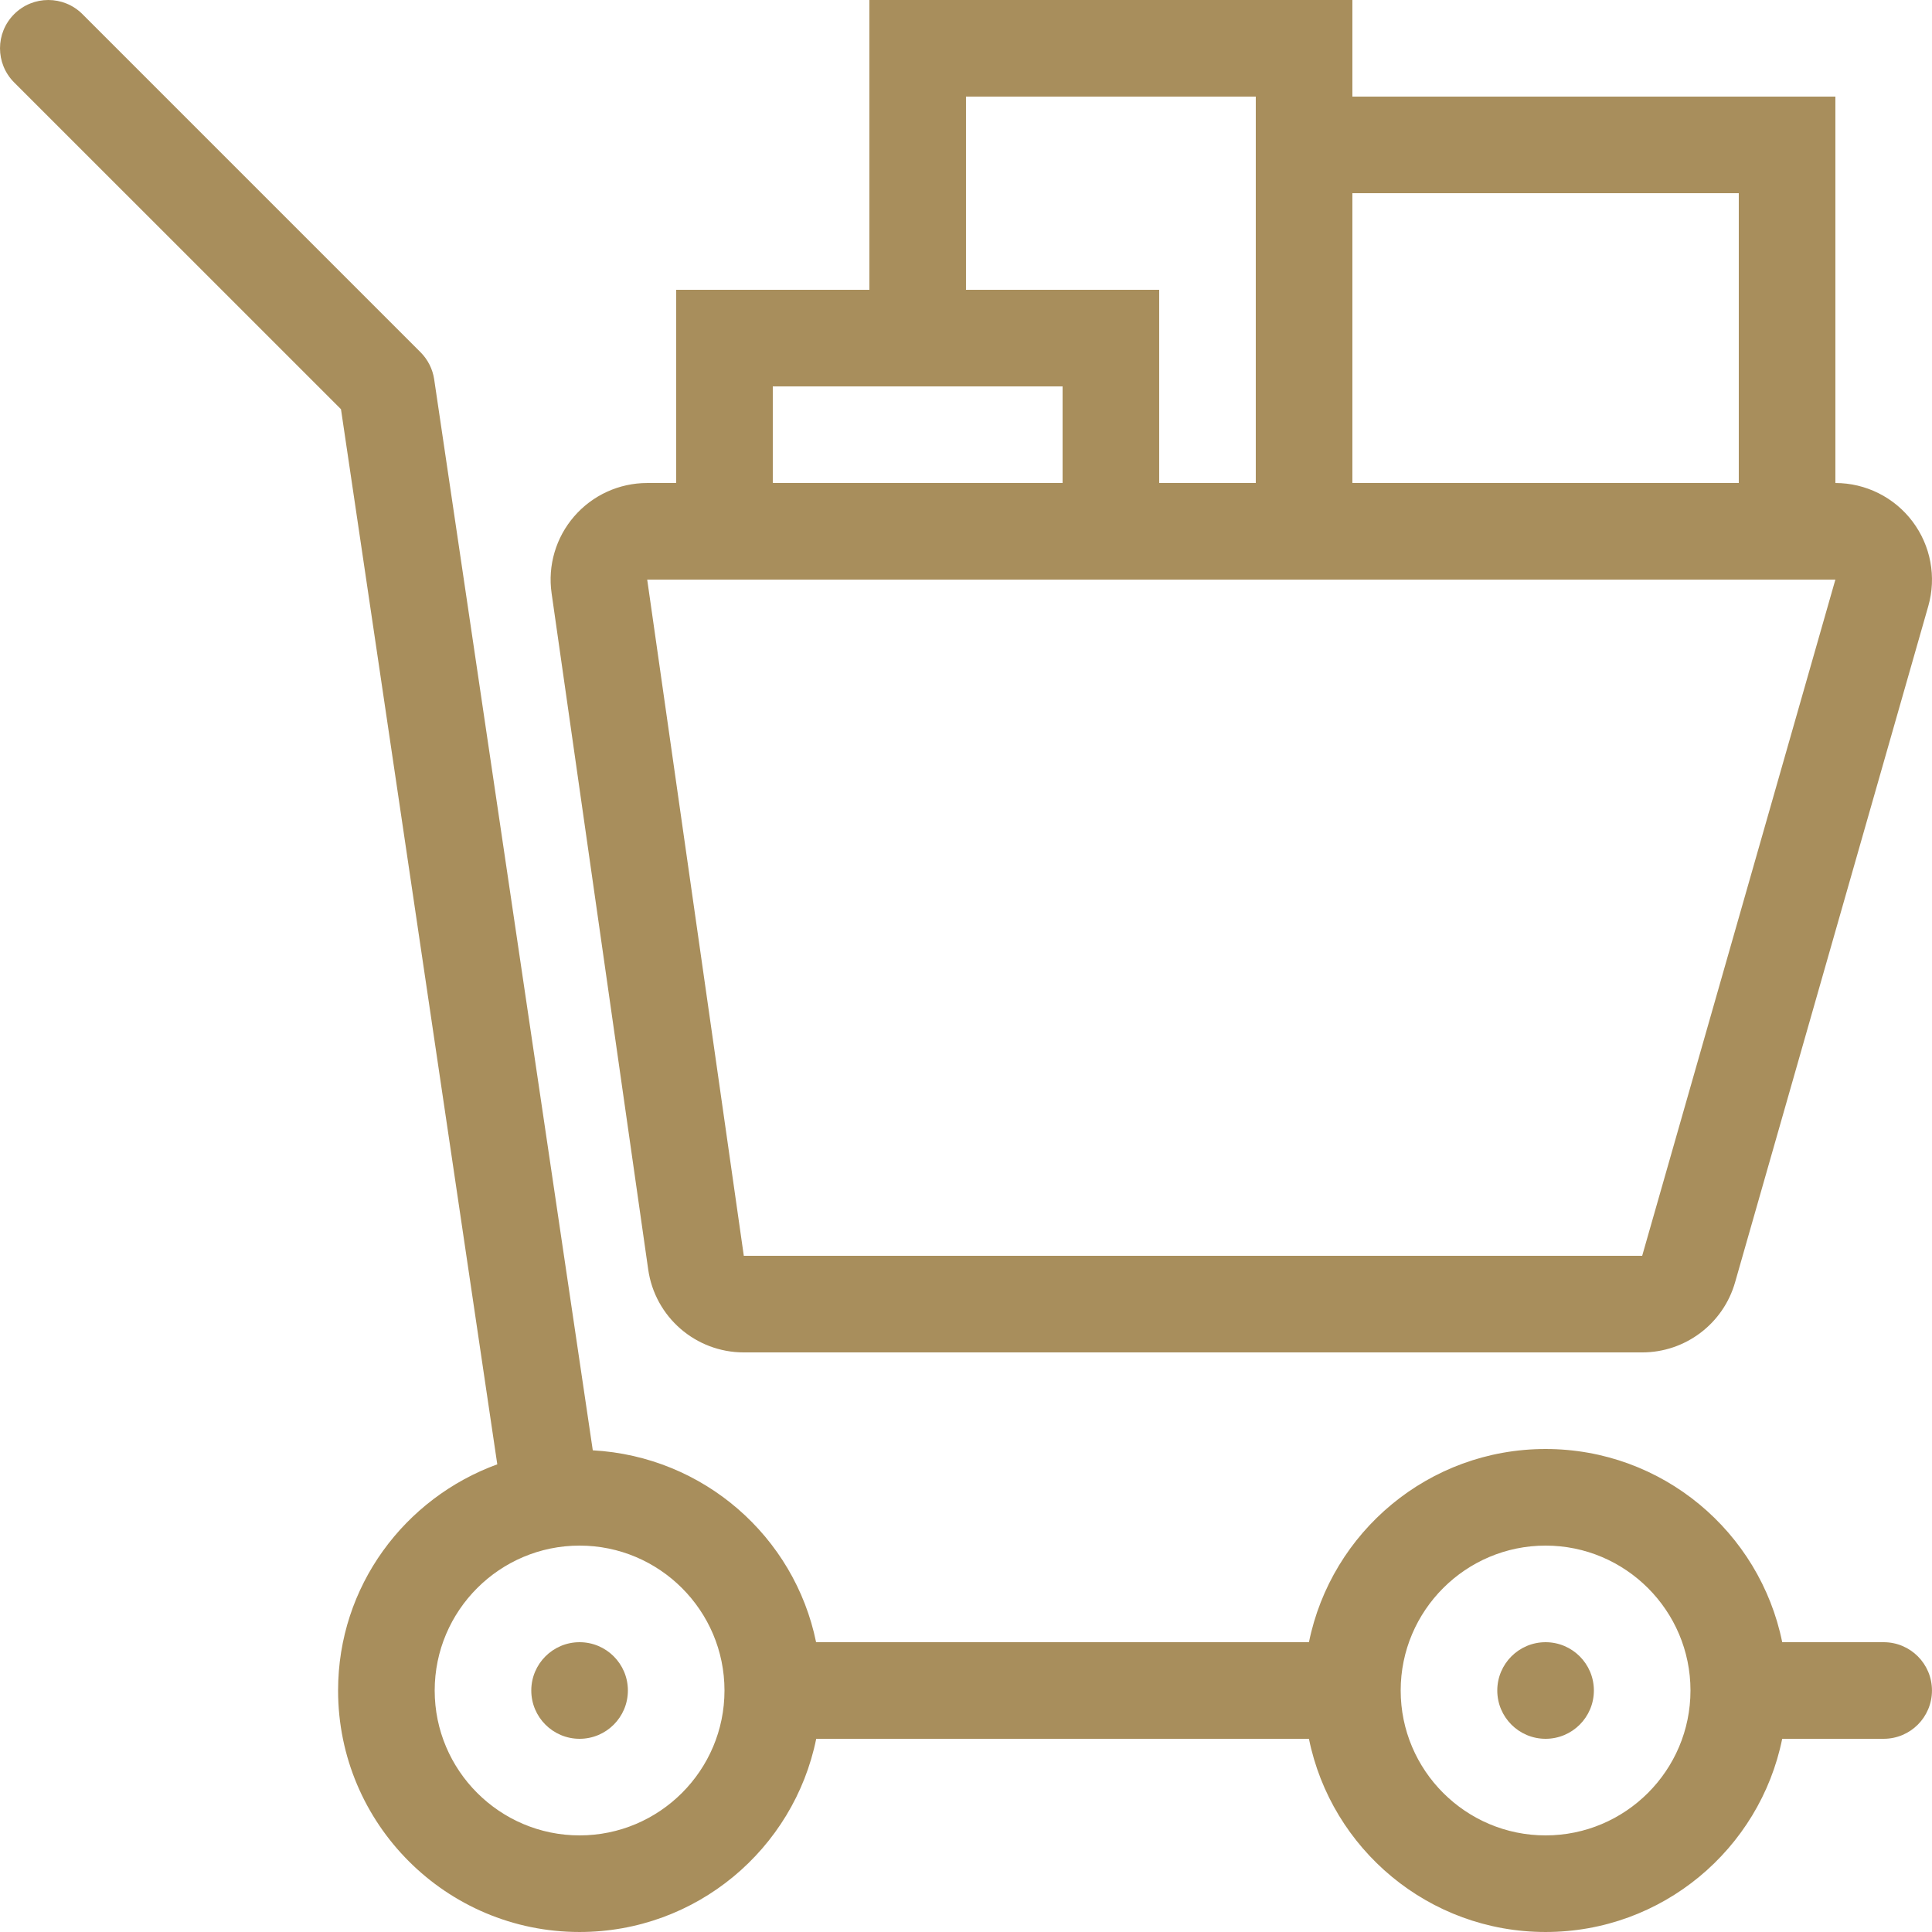 <?xml version="1.0" encoding="iso-8859-1"?>
<!-- Uploaded to: SVG Repo, www.svgrepo.com, Generator: SVG Repo Mixer Tools -->
<svg fill="#A88E5C" height="800px" width="800px" version="1.1" id="Layer_1" xmlns="http://www.w3.org/2000/svg" xmlns:xlink="http://www.w3.org/1999/xlink" 
	 viewBox="0 0 512.004 512.004" xml:space="preserve">
<g>
	<g>
		<circle cx="153.598" cy="448.004" r="12.8"/>
	</g>
</g>
<g>
	<g>
		<circle cx="409.598" cy="448.004" r="12.8"/>
	</g>
</g>
<g>
	<g>
		<path d="M499.198,435.204h-26.889c-5.931-29.21-31.744-51.2-62.711-51.2c-30.959,0-56.781,21.99-62.711,51.2H216.275
			c-5.726-28.015-29.824-49.229-59.179-50.85l-42.035-283.827c-0.401-2.722-1.673-5.222-3.61-7.177l-89.6-89.6
			C16.851-1.25,8.753-1.25,3.752,3.75c-5,5-5,13.099,0,18.099l86.613,86.596l41.421,279.62
			c-24.559,8.951-42.189,32.29-42.189,59.938c0,35.345,28.655,64,64,64c30.959,0,56.781-21.99,62.711-51.2h130.577
			c5.931,29.21,31.753,51.2,62.711,51.2s56.781-21.99,62.711-51.2h26.889c7.074,0,12.8-5.726,12.8-12.8
			C511.998,440.93,506.272,435.204,499.198,435.204z M153.598,486.404c-21.171,0-38.4-17.229-38.4-38.4
			c0-21.171,17.229-38.4,38.4-38.4c21.171,0,38.4,17.229,38.4,38.4C191.998,469.175,174.769,486.404,153.598,486.404z
			 M409.598,486.404c-21.171,0-38.4-17.229-38.4-38.4c0-21.171,17.229-38.4,38.4-38.4s38.4,17.229,38.4,38.4
			C447.998,469.175,430.769,486.404,409.598,486.404z"/>
	</g>
</g>
<g>
	<g>
		<path d="M506.835,138.193c-4.838-6.417-12.407-10.189-20.437-10.189v-102.4h-128v-25.6h-128v76.8h-51.2v51.2h-7.68
			c-7.424,0-14.473,3.217-19.337,8.823s-7.057,13.047-5.999,20.395l25.6,179.2c1.792,12.612,12.595,21.982,25.335,21.982h238.08
			c11.426,0,21.478-7.578,24.619-18.569l51.2-179.2C513.227,152.913,511.673,144.602,506.835,138.193z M358.398,51.204h102.4v76.8
			h-102.4V51.204z M255.998,25.604h76.8v102.4h-25.6v-51.2h-51.2V25.604z M204.798,102.404h76.8v25.6h-76.8V102.404z
			 M435.198,332.804h-238.08l-25.6-179.2h314.88L435.198,332.804z"/>
	</g>
</g>
</svg>